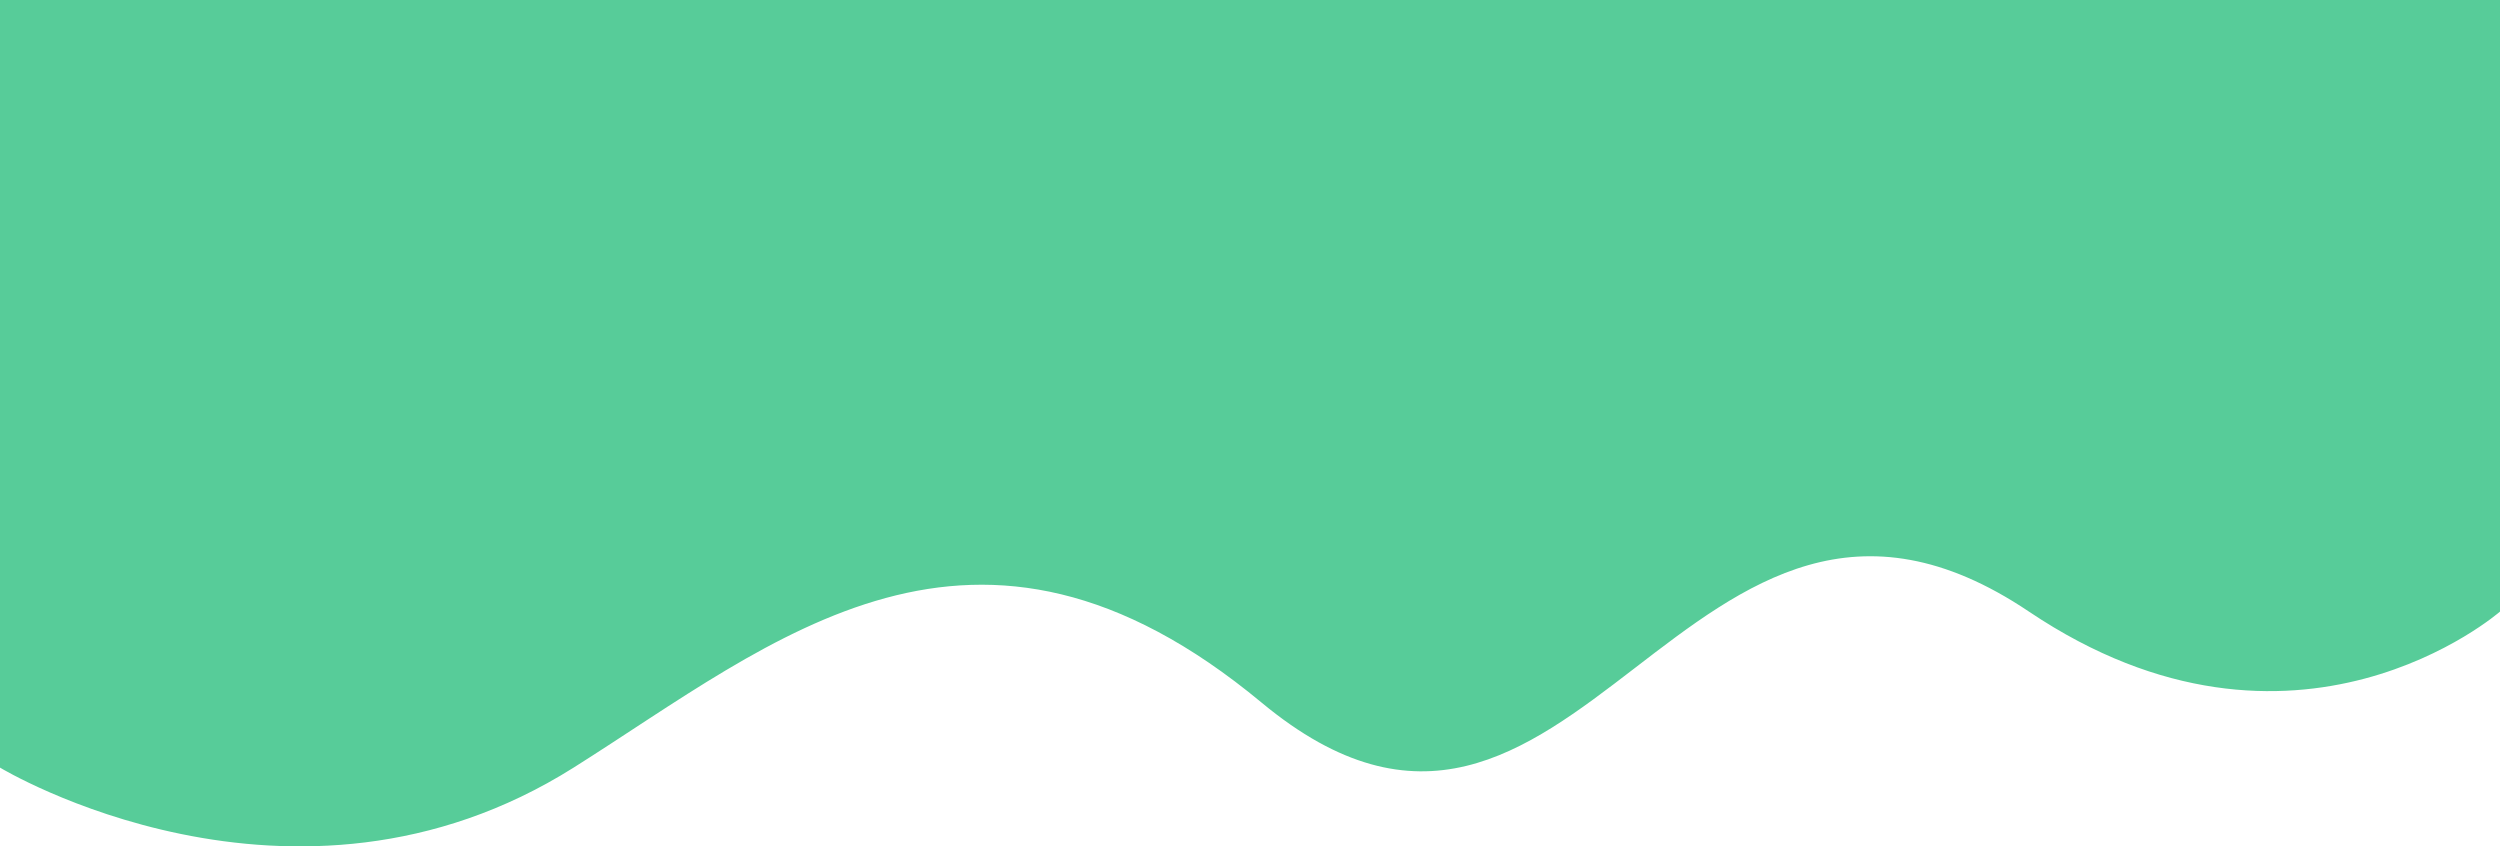 <svg xmlns="http://www.w3.org/2000/svg" width="1920" height="650" viewBox="0 0 1920 650">
  <defs>
    <style>
      .cls-1 {
        fill: #57cc99;
        fill-rule: evenodd;
      }
    </style>
  </defs>
  <path id="down_bg" data-name="down / bg" class="cls-1" d="M0,1539.52s224.612,136.11,440.545,0c155.063-97.73,307.832-232.94,528.359-49.92,241.486,200.41,325.556-247.19,589.316-69.9,204.48,137.45,361.78,0,361.78,0V950H0V1539.52Z" transform="translate(0 -950)"/>
</svg>
